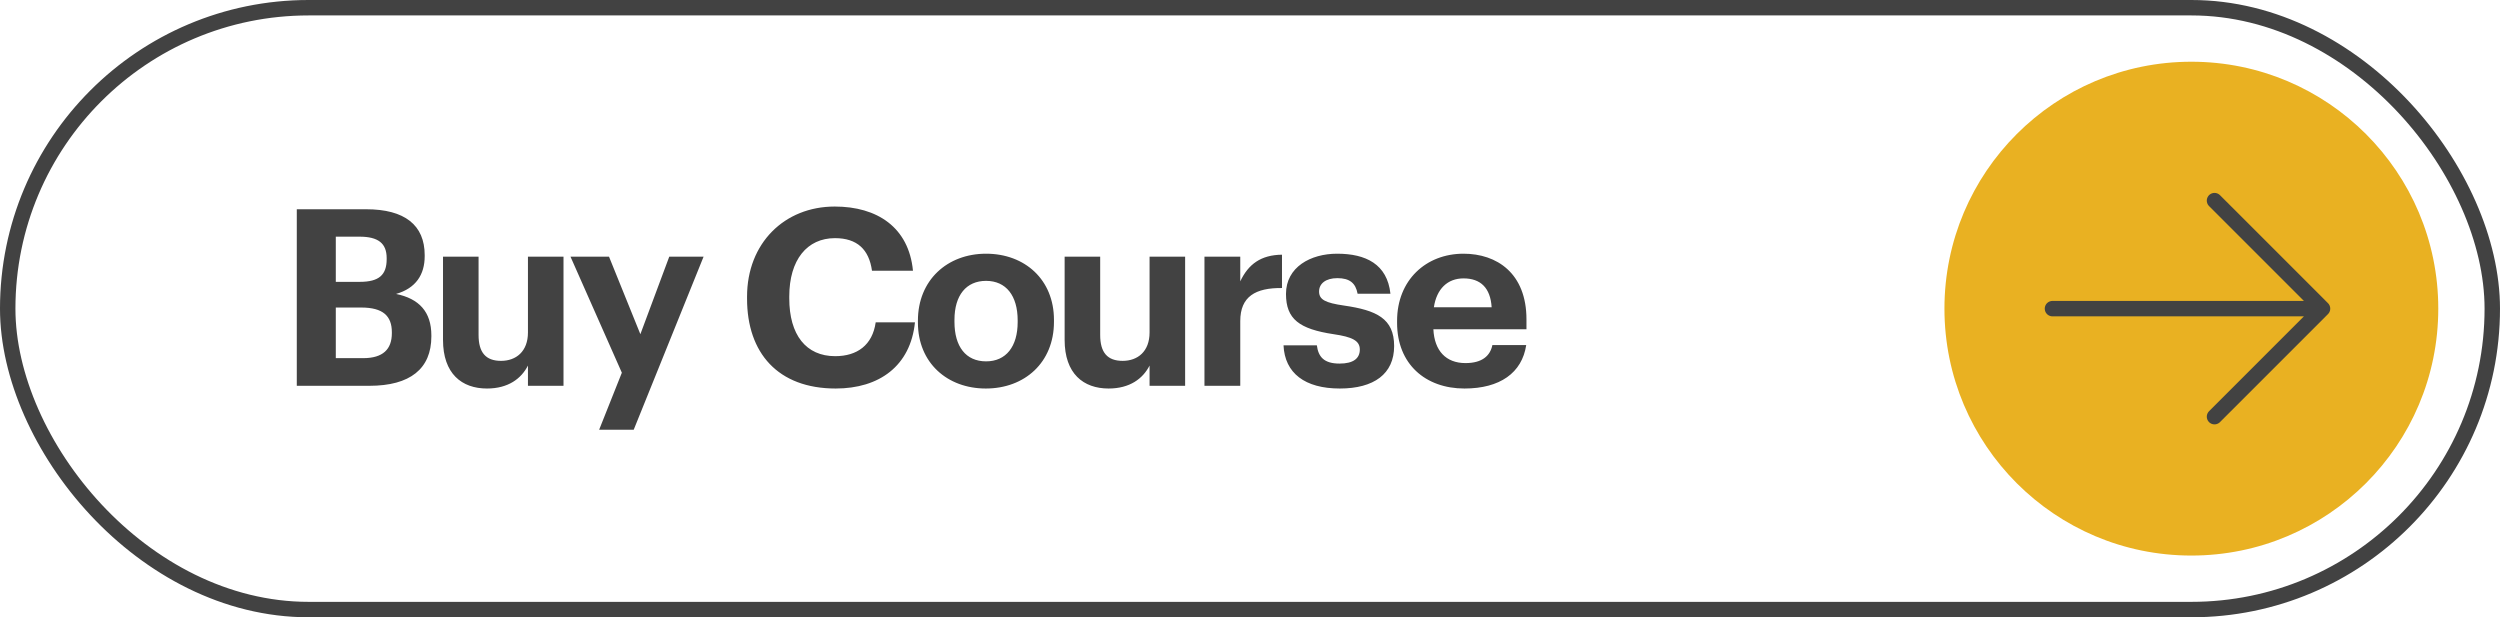 <?xml version="1.0" encoding="UTF-8"?> <svg xmlns="http://www.w3.org/2000/svg" width="162" height="40" viewBox="0 0 162 40" fill="none"> <rect x="0.5" y="0.5" width="161" height="39" rx="19.5" stroke="#424242"></rect> <path d="M19.232 25V13.56H23.728C26.224 13.56 27.52 14.584 27.52 16.536V16.6C27.52 17.8 26.944 18.68 25.664 19.048C27.152 19.352 27.952 20.2 27.952 21.736V21.8C27.952 23.896 26.576 25 23.936 25H19.232ZM21.76 18.264H23.312C24.56 18.264 25.056 17.816 25.056 16.792V16.728C25.056 15.768 24.512 15.336 23.296 15.336H21.76V18.264ZM21.76 23.208H23.536C24.816 23.208 25.392 22.632 25.392 21.592V21.528C25.392 20.472 24.816 19.928 23.408 19.928H21.76V23.208ZM31.555 25.176C29.923 25.176 28.707 24.216 28.707 22.024V16.632H31.011V21.704C31.011 22.84 31.475 23.384 32.467 23.384C33.443 23.384 34.211 22.776 34.211 21.544V16.632H36.515V25H34.211V23.688C33.779 24.536 32.931 25.176 31.555 25.176ZM38.824 27.848L40.296 24.152L36.968 16.632H39.464L41.496 21.656L43.368 16.632H45.592L41.064 27.848H38.824ZM54.153 25.176C50.409 25.176 48.409 22.872 48.409 19.352V19.224C48.409 15.752 50.841 13.384 54.089 13.384C56.841 13.384 58.889 14.728 59.161 17.544H56.505C56.313 16.168 55.545 15.432 54.105 15.432C52.297 15.432 51.145 16.84 51.145 19.208V19.336C51.145 21.704 52.233 23.08 54.121 23.08C55.545 23.08 56.537 22.36 56.745 20.888H59.289C59.001 23.72 56.969 25.176 54.153 25.176ZM63.881 25.176C61.385 25.176 59.481 23.512 59.481 20.904V20.776C59.481 18.152 61.385 16.44 63.897 16.44C66.409 16.44 68.297 18.12 68.297 20.728V20.856C68.297 23.496 66.393 25.176 63.881 25.176ZM63.897 23.416C65.193 23.416 65.945 22.456 65.945 20.872V20.76C65.945 19.16 65.193 18.2 63.897 18.2C62.617 18.2 61.849 19.128 61.849 20.728V20.856C61.849 22.456 62.585 23.416 63.897 23.416ZM71.836 25.176C70.204 25.176 68.988 24.216 68.988 22.024V16.632H71.292V21.704C71.292 22.84 71.756 23.384 72.748 23.384C73.724 23.384 74.492 22.776 74.492 21.544V16.632H76.796V25H74.492V23.688C74.06 24.536 73.212 25.176 71.836 25.176ZM78.049 25V16.632H80.369V18.232C80.897 17.112 81.713 16.52 83.073 16.504V18.664C81.361 18.648 80.369 19.208 80.369 20.808V25H78.049ZM86.82 25.176C84.564 25.176 83.252 24.184 83.172 22.376H85.332C85.428 23.128 85.796 23.56 86.804 23.56C87.7 23.56 88.116 23.224 88.116 22.648C88.116 22.072 87.62 21.832 86.42 21.656C84.196 21.32 83.332 20.68 83.332 19.048C83.332 17.304 84.932 16.44 86.644 16.44C88.5 16.44 89.892 17.112 90.1 19.032H87.972C87.844 18.344 87.46 18.024 86.66 18.024C85.908 18.024 85.476 18.376 85.476 18.888C85.476 19.416 85.876 19.624 87.092 19.8C89.188 20.104 90.34 20.632 90.34 22.424C90.34 24.232 89.028 25.176 86.82 25.176ZM94.899 25.176C92.371 25.176 90.531 23.592 90.531 20.92V20.792C90.531 18.152 92.403 16.44 94.835 16.44C96.995 16.44 98.915 17.704 98.915 20.696V21.336H92.883C92.947 22.728 93.699 23.528 94.963 23.528C96.035 23.528 96.563 23.064 96.707 22.36H98.899C98.627 24.168 97.187 25.176 94.899 25.176ZM92.915 19.912H96.659C96.579 18.648 95.939 18.04 94.835 18.04C93.795 18.04 93.091 18.728 92.915 19.912Z" fill="#424242"></path> <circle cx="142" cy="20" r="16" fill="#E9B122"></circle> <path d="M133 20H150.5M150.5 20L143.5 13M150.5 20L143.5 27" stroke="#424242" stroke-linecap="round" stroke-linejoin="round"></path> </svg> 
